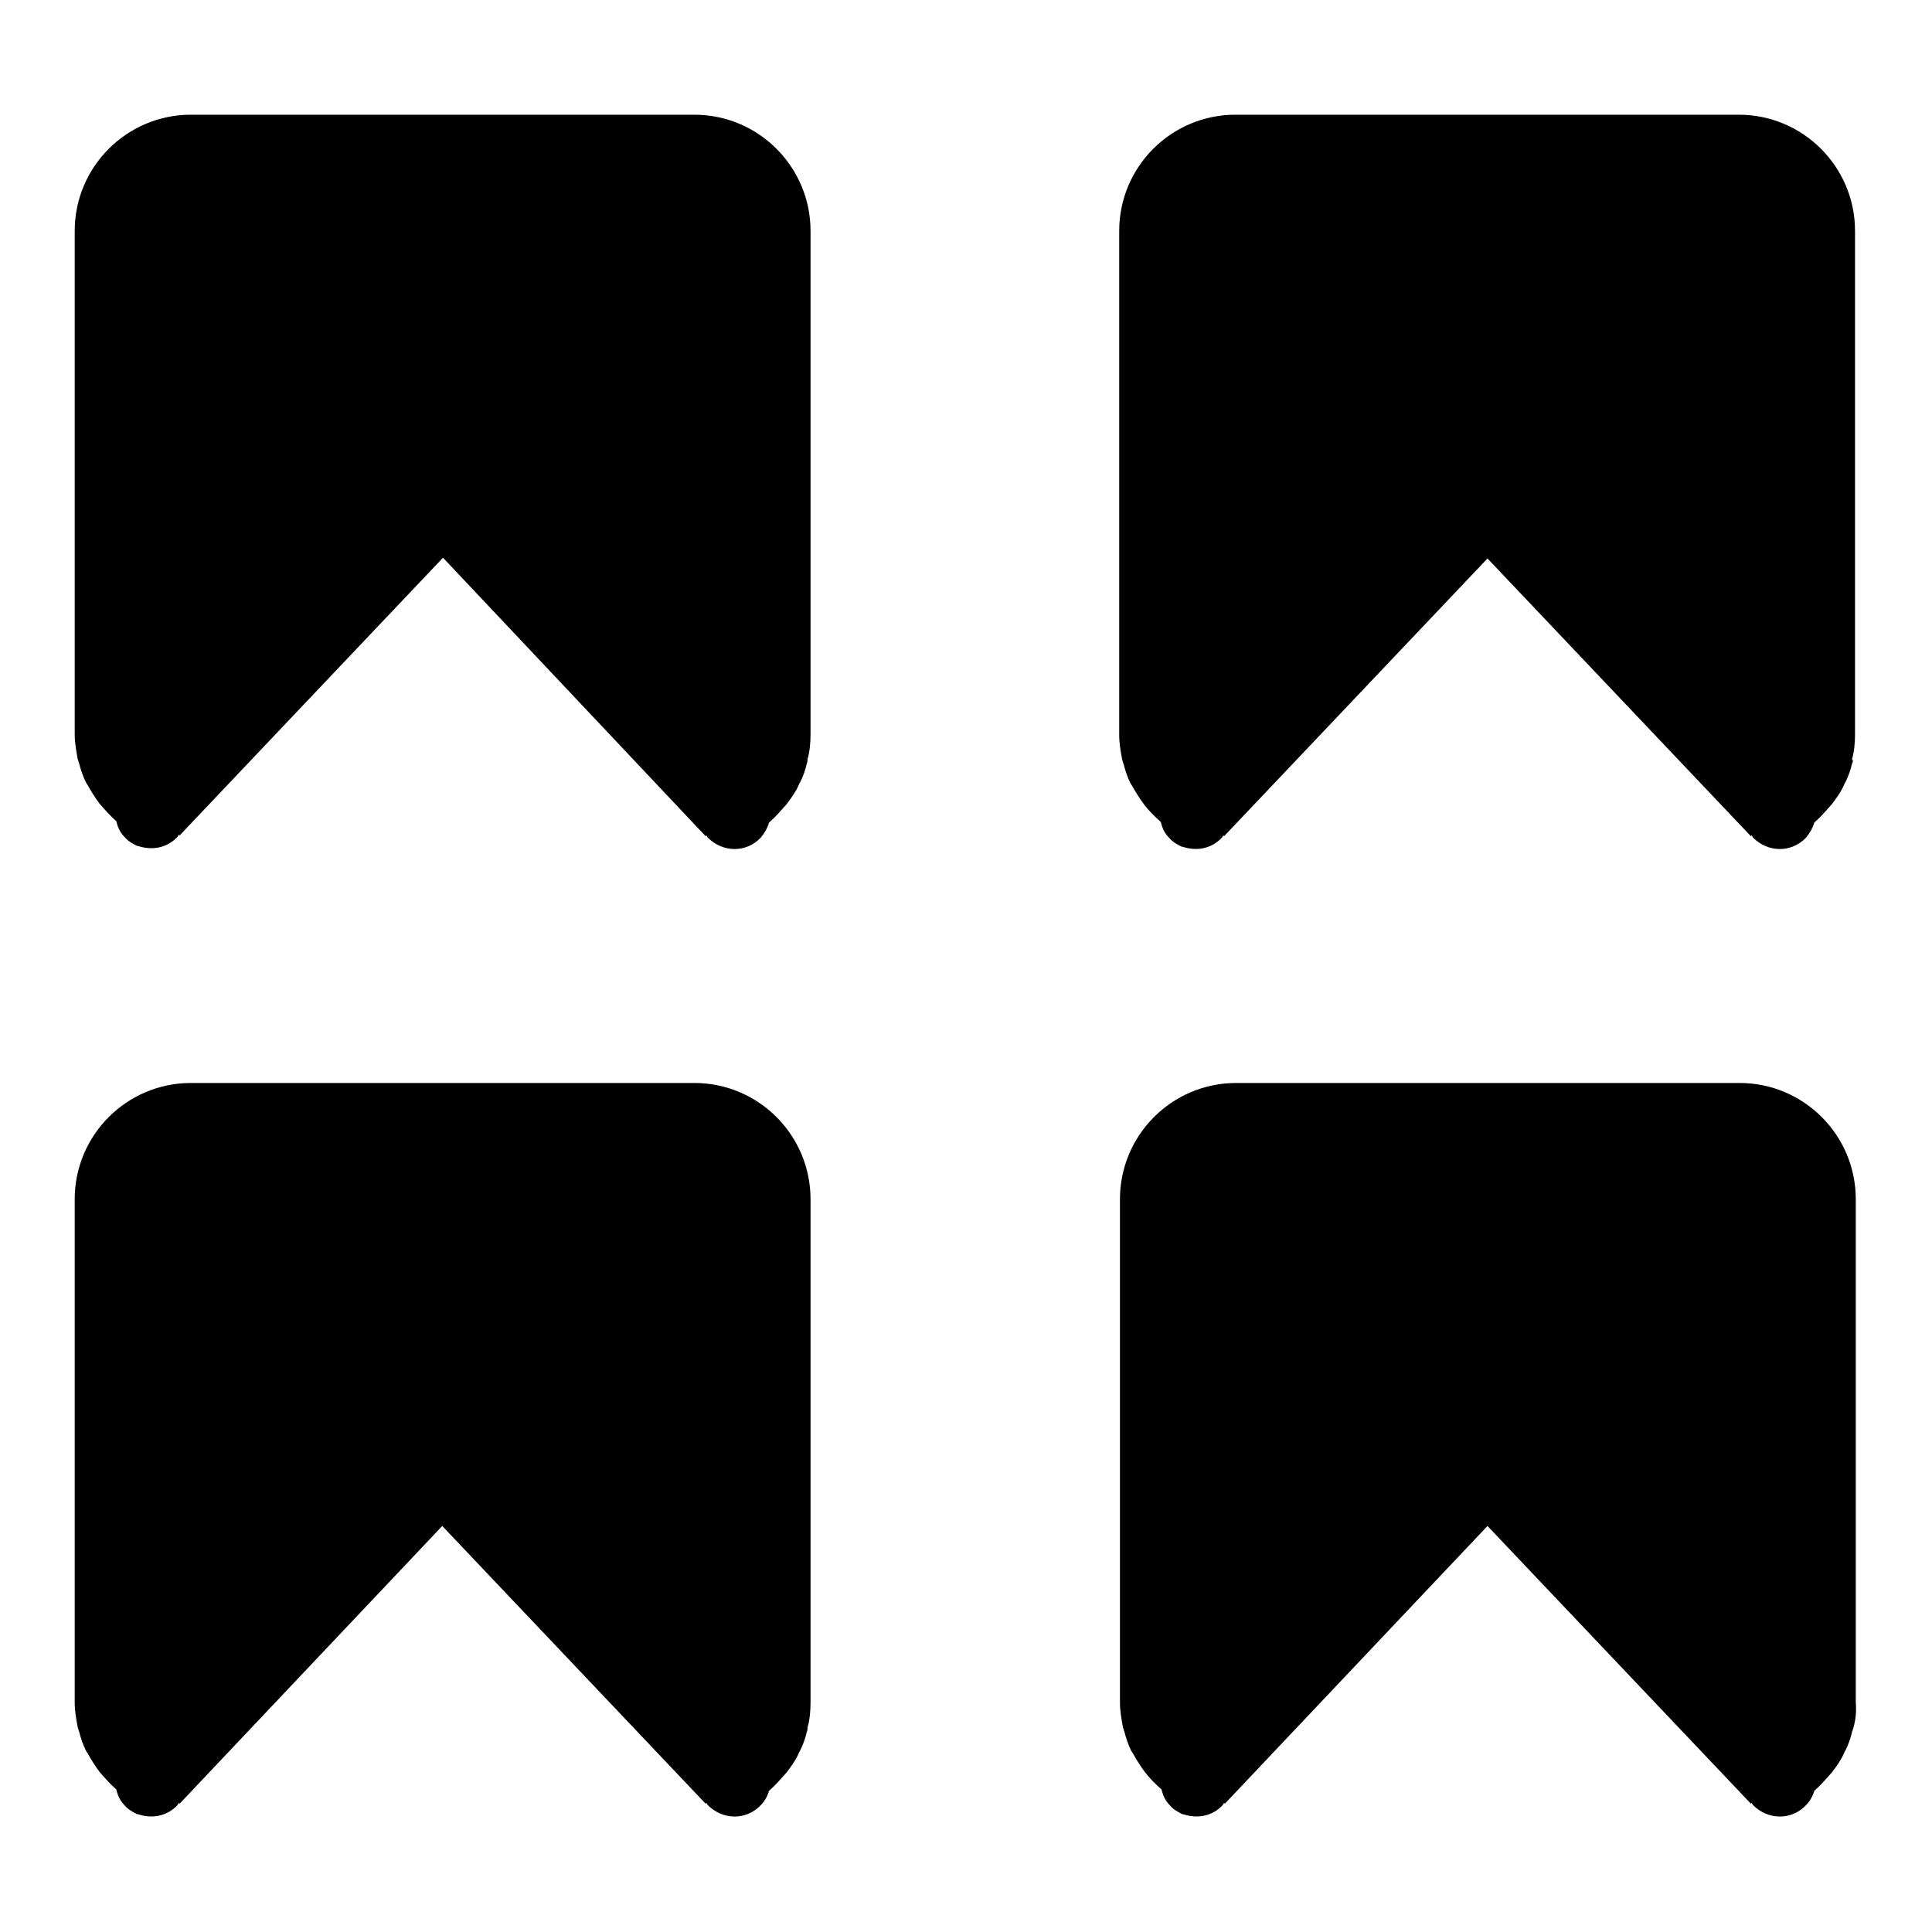 <?xml version="1.0" encoding="utf-8"?>
<!-- Svg Vector Icons : http://www.onlinewebfonts.com/icon -->
<!DOCTYPE svg PUBLIC "-//W3C//DTD SVG 1.1//EN" "http://www.w3.org/Graphics/SVG/1.1/DTD/svg11.dtd">
<svg version="1.1" xmlns="http://www.w3.org/2000/svg" xmlns:xlink="http://www.w3.org/1999/xlink" x="0px" y="0px" viewBox="0 0 256 256" enable-background="new 0 0 256 256" xml:space="preserve">
<g> <path fill="#000000" d="M245.6,228.9c-0.1,0.2-0.1,0.4-0.2,0.6c-0.2,0.9-0.5,1.7-0.9,2.5c-0.1,0.1-0.1,0.2-0.2,0.4 c-0.4,0.9-1,1.7-1.6,2.5c0,0-0.1,0.1-0.1,0.1c-0.7,0.8-1.4,1.6-2.2,2.3c-0.2,0.7-0.6,1.4-1.1,1.9c-1.9,2-5,2-7,0 c-0.1-0.1-0.1-0.2-0.2-0.3l-0.1,0.1l-34.9-36.8L162.3,239l-0.1-0.1c-0.1,0.1-0.1,0.2-0.2,0.3c-1.4,1.5-3.4,1.8-5.2,1.2 c0,0-0.1,0-0.1,0c-0.6-0.3-1.2-0.6-1.7-1.2c-0.6-0.6-0.9-1.3-1.1-2.1l0,0c-0.8-0.7-1.6-1.5-2.2-2.3c0,0,0,0,0,0 c-0.6-0.8-1.1-1.6-1.6-2.5c-0.1-0.1-0.1-0.2-0.2-0.3c-0.4-0.8-0.7-1.7-0.9-2.5c-0.1-0.2-0.1-0.4-0.2-0.6c-0.2-1.1-0.4-2.2-0.4-3.3 v-66.7c0-8.5,6.9-15.4,15.4-15.4h66.7c8.5,0,15.4,6.9,15.4,15.4v66.7C246,226.7,245.9,227.8,245.6,228.9z M245.4,101.2 c-0.2,0.9-0.5,1.7-0.9,2.5c-0.1,0.1-0.1,0.2-0.2,0.4c-0.4,0.9-1,1.7-1.6,2.5c0,0-0.1,0.1-0.1,0.1c-0.7,0.8-1.4,1.6-2.2,2.3l0,0l0,0 c-0.2,0.7-0.6,1.4-1.1,2c-1.9,2-5,2-7,0c-0.1-0.1-0.1-0.2-0.2-0.3l-0.1,0.1l-34.9-36.8l-34.9,36.8l-0.1-0.1 c-0.1,0.1-0.1,0.2-0.2,0.3c-1.4,1.5-3.4,1.8-5.2,1.2c0,0-0.1,0-0.1,0c-0.6-0.3-1.2-0.6-1.7-1.2c-0.6-0.6-0.9-1.3-1.1-2.1l0,0l0,0 c-0.8-0.7-1.6-1.5-2.2-2.3c0,0,0,0,0,0c-0.6-0.8-1.1-1.6-1.6-2.5c-0.1-0.1-0.1-0.2-0.2-0.3c-0.4-0.8-0.7-1.7-0.9-2.5 c-0.1-0.2-0.1-0.4-0.2-0.6c-0.2-1.1-0.4-2.2-0.4-3.3V30.6c0-8.5,6.9-15.4,15.4-15.4h66.7c8.5,0,15.4,6.9,15.4,15.4v66.7 c0,1.1-0.1,2.3-0.4,3.3C245.6,100.8,245.5,101,245.4,101.2z M106.9,229.5c-0.2,0.9-0.5,1.7-0.9,2.5c-0.1,0.1-0.1,0.2-0.2,0.4 c-0.4,0.9-1,1.7-1.6,2.5c0,0-0.1,0.1-0.1,0.1c-0.7,0.8-1.4,1.6-2.2,2.3c-0.2,0.7-0.6,1.4-1.1,1.9c-1.9,2-5,2-7,0 c-0.1-0.1-0.1-0.2-0.2-0.3l-0.1,0.1l-34.9-36.8L23.8,239l-0.1-0.1c-0.1,0.1-0.1,0.2-0.2,0.3c-1.4,1.5-3.4,1.8-5.2,1.2 c0,0-0.1,0-0.1,0c-0.6-0.3-1.2-0.6-1.7-1.2c-0.6-0.6-0.9-1.3-1.1-2.1c-0.8-0.7-1.5-1.5-2.2-2.3c0,0,0,0,0,0 c-0.6-0.8-1.1-1.6-1.6-2.5c-0.1-0.1-0.1-0.2-0.2-0.3c-0.4-0.8-0.7-1.7-0.9-2.5c-0.1-0.2-0.1-0.4-0.2-0.6c-0.2-1.1-0.4-2.2-0.4-3.3 v-66.7c0-8.5,6.9-15.4,15.4-15.4h66.7c8.5,0,15.4,6.9,15.4,15.4v66.7c0,1.1-0.1,2.3-0.4,3.3C107,229.1,107,229.3,106.9,229.5z  M106.9,101.2c-0.2,0.9-0.5,1.7-0.9,2.5c-0.1,0.1-0.1,0.2-0.2,0.4c-0.4,0.9-1,1.7-1.6,2.5c0,0-0.1,0.1-0.1,0.1 c-0.7,0.8-1.4,1.6-2.2,2.3l0,0c-0.2,0.7-0.6,1.4-1.1,2c-1.9,2-5,2-7,0c-0.1-0.1-0.1-0.2-0.2-0.3l-0.1,0.1L58.7,73.9l-34.9,36.8 l-0.1-0.1c-0.1,0.1-0.1,0.2-0.2,0.3c-1.4,1.5-3.4,1.8-5.2,1.2c0,0-0.1,0-0.1,0c-0.6-0.3-1.2-0.6-1.7-1.2c-0.6-0.6-0.9-1.3-1.1-2.1 l0,0c-0.8-0.7-1.5-1.5-2.2-2.3c0,0,0,0,0,0c-0.6-0.8-1.1-1.6-1.6-2.5c-0.1-0.1-0.1-0.2-0.2-0.3c-0.4-0.8-0.7-1.7-0.9-2.5 c-0.1-0.2-0.1-0.4-0.2-0.6c-0.2-1.1-0.4-2.2-0.4-3.3V30.6c0-8.5,6.9-15.4,15.4-15.4h66.7c8.5,0,15.4,6.9,15.4,15.4v66.7 c0,1.1-0.1,2.3-0.4,3.3C107,100.8,107,101,106.9,101.2z"/></g>
</svg>